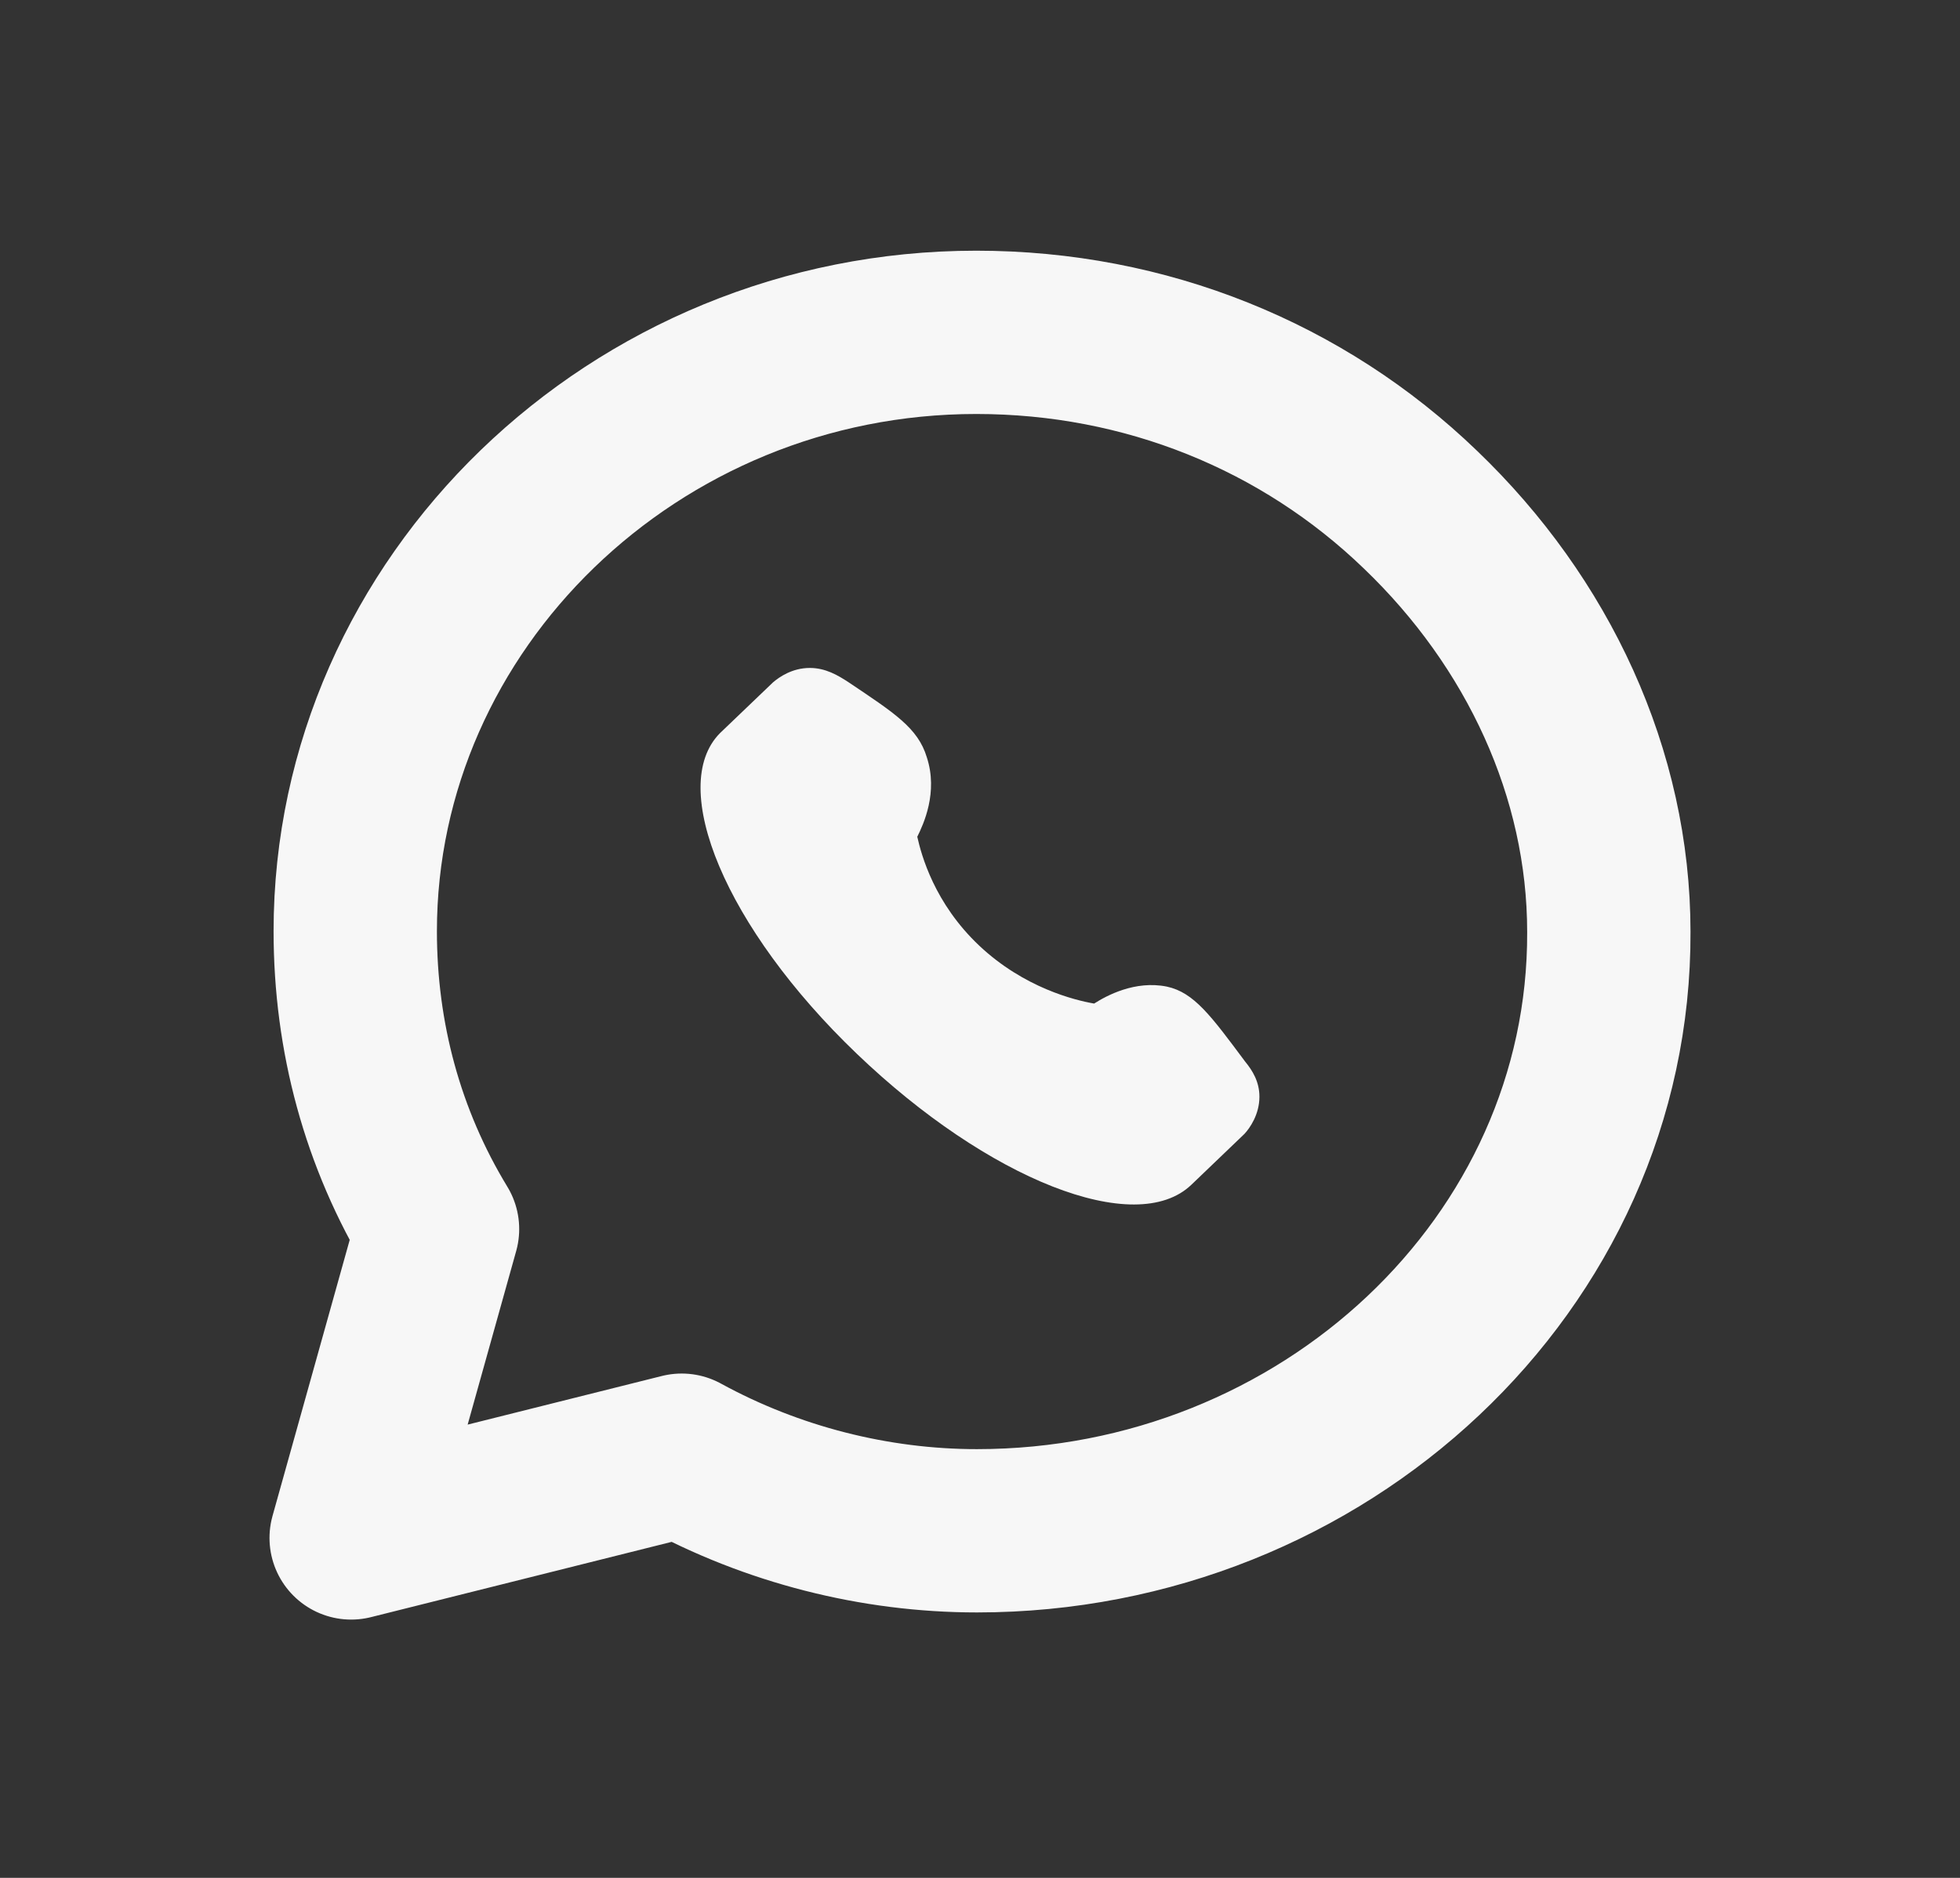 <svg width="48" height="46" viewBox="0 0 48 46" fill="none" xmlns="http://www.w3.org/2000/svg">
<rect x="0" y="0" width="48" height="46" fill="#333333" stroke="none"/>
<path d="M23.925 37.498C21.426 37.498 18.911 36.859 16.695 35.646L8.6 37.673L10.715 30.107C9.366 27.888 8.7 25.397 8.7 22.811C8.7 14.782 15.529 8.141 23.908 8.141C28.056 8.141 31.904 9.705 34.785 12.483C37.667 15.245 39.4 18.948 39.4 22.827C39.433 30.953 32.403 37.498 23.925 37.498Z" stroke="#F7F7F7" stroke-width="4" stroke-linecap="round" stroke-linejoin="round"/>
<path d="M30.493 26.004C29.66 24.887 29.244 24.312 28.577 24.168C27.794 24.009 27.095 24.392 26.795 24.583C26.329 24.503 25.079 24.2 23.98 23.163C22.881 22.125 22.564 20.944 22.464 20.497C22.614 20.193 22.98 19.411 22.697 18.549C22.481 17.831 21.898 17.463 20.782 16.713C20.515 16.538 20.215 16.362 19.832 16.362C19.399 16.362 19.083 16.586 18.933 16.713L17.633 17.958C16.334 19.267 17.767 22.732 20.982 25.812C24.196 28.893 27.811 30.33 29.177 29.021L30.476 27.776C30.61 27.632 30.843 27.297 30.843 26.866C30.843 26.499 30.676 26.227 30.493 26.004Z" fill="#F7F7F7"/>
</svg>

